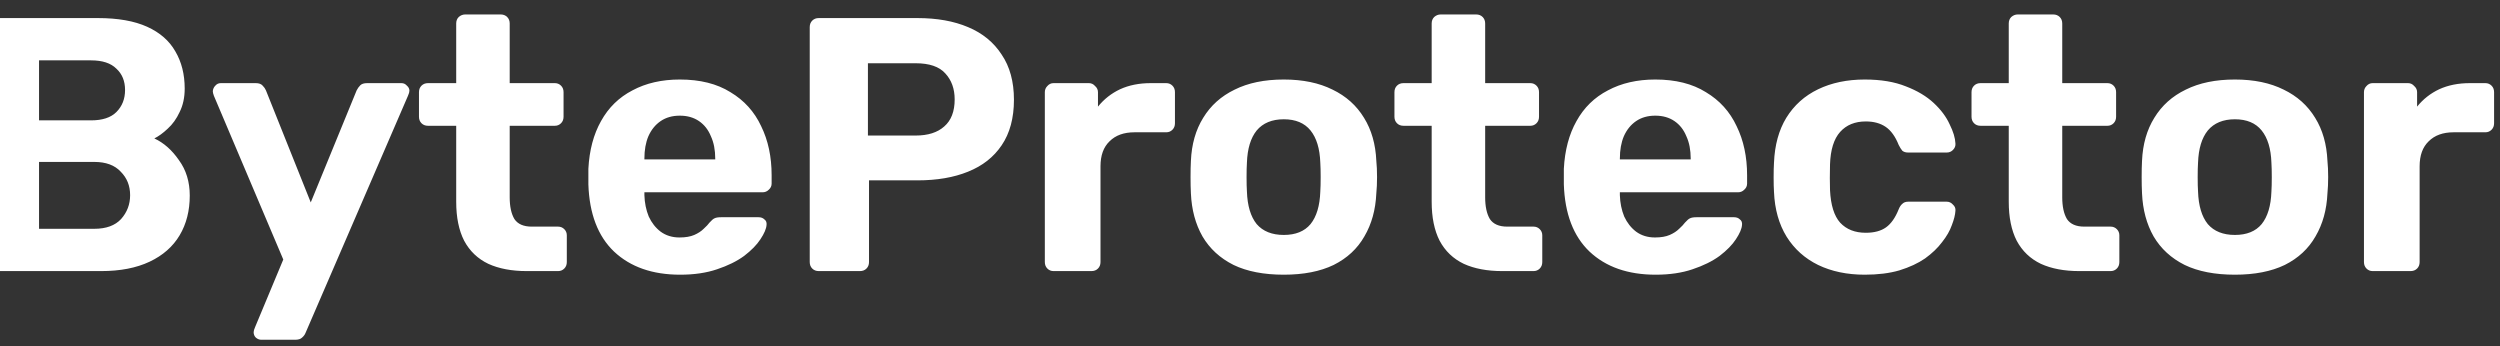 <svg width="166" height="23" viewBox="0 0 166 23" fill="none" xmlns="http://www.w3.org/2000/svg">
<rect x="0" y="0" width="166" height="23" fill="#333333" stroke="none"/>
<path d="M-0.624 18C-0.8 18 -0.944 17.944 -1.056 17.832C-1.168 17.72 -1.224 17.576 -1.224 17.4V1.8C-1.224 1.624 -1.168 1.48 -1.056 1.368C-0.944 1.256 -0.8 1.2 -0.624 1.2H6.504C7.832 1.2 8.92 1.392 9.768 1.776C10.616 2.16 11.24 2.704 11.64 3.408C12.056 4.112 12.264 4.936 12.264 5.88C12.264 6.472 12.152 6.992 11.928 7.44C11.72 7.888 11.456 8.256 11.136 8.544C10.832 8.832 10.536 9.048 10.248 9.192C10.872 9.48 11.416 9.96 11.88 10.632C12.36 11.288 12.6 12.072 12.6 12.984C12.6 13.992 12.376 14.872 11.928 15.624C11.48 16.376 10.816 16.96 9.936 17.376C9.056 17.792 7.984 18 6.72 18H-0.624ZM2.592 15.192H6.264C7.048 15.192 7.64 14.976 8.04 14.544C8.44 14.096 8.64 13.568 8.64 12.96C8.64 12.336 8.432 11.816 8.016 11.4C7.616 10.968 7.032 10.752 6.264 10.752H2.592V15.192ZM2.592 7.992H6.048C6.8 7.992 7.36 7.808 7.728 7.44C8.112 7.056 8.304 6.568 8.304 5.976C8.304 5.384 8.112 4.912 7.728 4.56C7.36 4.192 6.8 4.008 6.048 4.008H2.592V7.992ZM17.346 22.56C17.218 22.56 17.098 22.512 16.986 22.416C16.89 22.32 16.842 22.2 16.842 22.056C16.842 22.024 16.85 21.976 16.866 21.912C16.882 21.864 16.906 21.8 16.938 21.72L18.81 17.232L14.202 6.36C14.154 6.232 14.13 6.128 14.13 6.048C14.146 5.904 14.202 5.784 14.298 5.688C14.394 5.576 14.514 5.52 14.658 5.52H16.986C17.194 5.52 17.346 5.576 17.442 5.688C17.538 5.784 17.61 5.888 17.658 6L20.634 13.44L23.682 6C23.746 5.872 23.826 5.76 23.922 5.664C24.018 5.568 24.17 5.52 24.378 5.52H26.658C26.802 5.52 26.922 5.576 27.018 5.688C27.13 5.784 27.186 5.896 27.186 6.024C27.186 6.104 27.154 6.216 27.09 6.36L20.298 22.08C20.25 22.208 20.17 22.32 20.058 22.416C19.962 22.512 19.81 22.56 19.602 22.56H17.346ZM34.972 18C33.98 18 33.132 17.84 32.428 17.52C31.724 17.184 31.188 16.672 30.82 15.984C30.468 15.296 30.292 14.432 30.292 13.392V8.352H28.42C28.244 8.352 28.1 8.296 27.988 8.184C27.876 8.072 27.82 7.928 27.82 7.752V6.12C27.82 5.944 27.876 5.8 27.988 5.688C28.1 5.576 28.244 5.52 28.42 5.52H30.292V1.56C30.292 1.384 30.348 1.24 30.46 1.128C30.588 1.016 30.732 0.96 30.892 0.96H33.244C33.42 0.96 33.564 1.016 33.676 1.128C33.788 1.24 33.844 1.384 33.844 1.56V5.52H36.844C37.004 5.52 37.14 5.576 37.252 5.688C37.364 5.8 37.42 5.944 37.42 6.12V7.752C37.42 7.928 37.364 8.072 37.252 8.184C37.14 8.296 37.004 8.352 36.844 8.352H33.844V13.104C33.844 13.712 33.948 14.192 34.156 14.544C34.38 14.88 34.764 15.048 35.308 15.048H37.06C37.22 15.048 37.356 15.104 37.468 15.216C37.58 15.328 37.636 15.464 37.636 15.624V17.4C37.636 17.576 37.58 17.72 37.468 17.832C37.356 17.944 37.22 18 37.06 18H34.972ZM45.164 18.24C43.324 18.24 41.86 17.728 40.772 16.704C39.7 15.68 39.132 14.192 39.068 12.24C39.068 12.112 39.068 11.944 39.068 11.736C39.068 11.512 39.068 11.336 39.068 11.208C39.132 9.976 39.412 8.92 39.908 8.04C40.404 7.144 41.1 6.464 41.996 6C42.892 5.52 43.94 5.28 45.14 5.28C46.484 5.28 47.604 5.56 48.5 6.12C49.412 6.664 50.092 7.416 50.54 8.376C51.004 9.32 51.236 10.408 51.236 11.64V12.192C51.236 12.352 51.172 12.488 51.044 12.6C50.932 12.712 50.796 12.768 50.636 12.768H42.788C42.788 12.784 42.788 12.816 42.788 12.864C42.788 12.896 42.788 12.928 42.788 12.96C42.804 13.472 42.9 13.944 43.076 14.376C43.268 14.792 43.532 15.128 43.868 15.384C44.22 15.64 44.636 15.768 45.116 15.768C45.516 15.768 45.844 15.712 46.1 15.6C46.356 15.488 46.564 15.352 46.724 15.192C46.9 15.032 47.028 14.896 47.108 14.784C47.252 14.624 47.364 14.528 47.444 14.496C47.54 14.448 47.684 14.424 47.876 14.424H50.372C50.532 14.424 50.66 14.472 50.756 14.568C50.868 14.648 50.916 14.768 50.9 14.928C50.884 15.184 50.748 15.504 50.492 15.888C50.252 16.256 49.892 16.624 49.412 16.992C48.932 17.344 48.332 17.64 47.612 17.88C46.908 18.12 46.092 18.24 45.164 18.24ZM42.788 10.584H47.492V10.536C47.492 9.96 47.396 9.464 47.204 9.048C47.028 8.616 46.764 8.28 46.412 8.04C46.06 7.8 45.636 7.68 45.14 7.68C44.644 7.68 44.22 7.8 43.868 8.04C43.516 8.28 43.244 8.616 43.052 9.048C42.876 9.464 42.788 9.96 42.788 10.536V10.584ZM54.366 18C54.19 18 54.046 17.944 53.934 17.832C53.822 17.72 53.766 17.576 53.766 17.4V1.8C53.766 1.624 53.822 1.48 53.934 1.368C54.046 1.256 54.19 1.2 54.366 1.2H60.918C62.214 1.2 63.334 1.4 64.278 1.8C65.238 2.2 65.982 2.808 66.51 3.624C67.054 4.424 67.326 5.424 67.326 6.624C67.326 7.84 67.054 8.848 66.51 9.648C65.982 10.432 65.238 11.016 64.278 11.4C63.334 11.784 62.214 11.976 60.918 11.976H57.702V17.4C57.702 17.576 57.646 17.72 57.534 17.832C57.422 17.944 57.278 18 57.102 18H54.366ZM57.63 9H60.798C61.614 9 62.246 8.8 62.694 8.4C63.158 8 63.39 7.4 63.39 6.6C63.39 5.896 63.182 5.32 62.766 4.872C62.366 4.424 61.71 4.2 60.798 4.2H57.63V9ZM69.953 18C69.793 18 69.657 17.944 69.545 17.832C69.433 17.72 69.377 17.576 69.377 17.4V6.12C69.377 5.96 69.433 5.824 69.545 5.712C69.657 5.584 69.793 5.52 69.953 5.52H72.305C72.465 5.52 72.601 5.584 72.713 5.712C72.841 5.824 72.905 5.96 72.905 6.12V7.08C73.305 6.584 73.793 6.2 74.369 5.928C74.961 5.656 75.641 5.52 76.409 5.52H77.441C77.601 5.52 77.737 5.576 77.849 5.688C77.961 5.8 78.017 5.944 78.017 6.12V8.184C78.017 8.36 77.961 8.504 77.849 8.616C77.737 8.728 77.601 8.784 77.441 8.784H75.329C74.625 8.784 74.073 8.984 73.673 9.384C73.273 9.768 73.073 10.32 73.073 11.04V17.4C73.073 17.576 73.017 17.72 72.905 17.832C72.793 17.944 72.649 18 72.473 18H69.953ZM85.244 18.24C83.916 18.24 82.804 18.024 81.908 17.592C81.012 17.144 80.324 16.512 79.844 15.696C79.38 14.88 79.124 13.928 79.076 12.84C79.06 12.52 79.052 12.16 79.052 11.76C79.052 11.344 79.06 10.984 79.076 10.68C79.124 9.576 79.396 8.624 79.892 7.824C80.388 7.008 81.084 6.384 81.98 5.952C82.876 5.504 83.964 5.28 85.244 5.28C86.508 5.28 87.588 5.504 88.484 5.952C89.38 6.384 90.076 7.008 90.572 7.824C91.068 8.624 91.34 9.576 91.388 10.68C91.42 10.984 91.436 11.344 91.436 11.76C91.436 12.16 91.42 12.52 91.388 12.84C91.34 13.928 91.076 14.88 90.596 15.696C90.132 16.512 89.452 17.144 88.556 17.592C87.66 18.024 86.556 18.24 85.244 18.24ZM85.244 15.6C86.028 15.6 86.62 15.36 87.02 14.88C87.42 14.384 87.636 13.664 87.668 12.72C87.684 12.48 87.692 12.16 87.692 11.76C87.692 11.36 87.684 11.04 87.668 10.8C87.636 9.872 87.42 9.16 87.02 8.664C86.62 8.168 86.028 7.92 85.244 7.92C84.46 7.92 83.86 8.168 83.444 8.664C83.044 9.16 82.828 9.872 82.796 10.8C82.78 11.04 82.772 11.36 82.772 11.76C82.772 12.16 82.78 12.48 82.796 12.72C82.828 13.664 83.044 14.384 83.444 14.88C83.86 15.36 84.46 15.6 85.244 15.6ZM99.743 18C98.751 18 97.903 17.84 97.199 17.52C96.495 17.184 95.959 16.672 95.591 15.984C95.239 15.296 95.063 14.432 95.063 13.392V8.352H93.191C93.015 8.352 92.871 8.296 92.759 8.184C92.647 8.072 92.591 7.928 92.591 7.752V6.12C92.591 5.944 92.647 5.8 92.759 5.688C92.871 5.576 93.015 5.52 93.191 5.52H95.063V1.56C95.063 1.384 95.119 1.24 95.231 1.128C95.359 1.016 95.503 0.96 95.663 0.96H98.015C98.191 0.96 98.335 1.016 98.447 1.128C98.559 1.24 98.615 1.384 98.615 1.56V5.52H101.615C101.775 5.52 101.911 5.576 102.023 5.688C102.135 5.8 102.191 5.944 102.191 6.12V7.752C102.191 7.928 102.135 8.072 102.023 8.184C101.911 8.296 101.775 8.352 101.615 8.352H98.615V13.104C98.615 13.712 98.719 14.192 98.927 14.544C99.151 14.88 99.535 15.048 100.079 15.048H101.831C101.991 15.048 102.127 15.104 102.239 15.216C102.351 15.328 102.407 15.464 102.407 15.624V17.4C102.407 17.576 102.351 17.72 102.239 17.832C102.127 17.944 101.991 18 101.831 18H99.743ZM109.935 18.24C108.095 18.24 106.631 17.728 105.543 16.704C104.471 15.68 103.903 14.192 103.839 12.24C103.839 12.112 103.839 11.944 103.839 11.736C103.839 11.512 103.839 11.336 103.839 11.208C103.903 9.976 104.183 8.92 104.679 8.04C105.175 7.144 105.871 6.464 106.767 6C107.663 5.52 108.711 5.28 109.911 5.28C111.255 5.28 112.375 5.56 113.271 6.12C114.183 6.664 114.863 7.416 115.311 8.376C115.775 9.32 116.007 10.408 116.007 11.64V12.192C116.007 12.352 115.943 12.488 115.815 12.6C115.703 12.712 115.567 12.768 115.407 12.768H107.559C107.559 12.784 107.559 12.816 107.559 12.864C107.559 12.896 107.559 12.928 107.559 12.96C107.575 13.472 107.671 13.944 107.847 14.376C108.039 14.792 108.303 15.128 108.639 15.384C108.991 15.64 109.407 15.768 109.887 15.768C110.287 15.768 110.615 15.712 110.871 15.6C111.127 15.488 111.335 15.352 111.495 15.192C111.671 15.032 111.799 14.896 111.879 14.784C112.023 14.624 112.135 14.528 112.215 14.496C112.311 14.448 112.455 14.424 112.647 14.424H115.143C115.303 14.424 115.431 14.472 115.527 14.568C115.639 14.648 115.687 14.768 115.671 14.928C115.655 15.184 115.519 15.504 115.263 15.888C115.023 16.256 114.663 16.624 114.183 16.992C113.703 17.344 113.103 17.64 112.383 17.88C111.679 18.12 110.863 18.24 109.935 18.24ZM107.559 10.584H112.263V10.536C112.263 9.96 112.167 9.464 111.975 9.048C111.799 8.616 111.535 8.28 111.183 8.04C110.831 7.8 110.407 7.68 109.911 7.68C109.415 7.68 108.991 7.8 108.639 8.04C108.287 8.28 108.015 8.616 107.823 9.048C107.647 9.464 107.559 9.96 107.559 10.536V10.584ZM123.817 18.24C122.649 18.24 121.617 18.024 120.721 17.592C119.841 17.16 119.145 16.536 118.633 15.72C118.121 14.888 117.841 13.896 117.793 12.744C117.777 12.488 117.769 12.168 117.769 11.784C117.769 11.384 117.777 11.056 117.793 10.8C117.841 9.632 118.113 8.64 118.609 7.824C119.121 6.992 119.825 6.36 120.721 5.928C121.617 5.496 122.649 5.28 123.817 5.28C124.889 5.28 125.801 5.432 126.553 5.736C127.305 6.024 127.921 6.392 128.401 6.84C128.881 7.288 129.233 7.76 129.457 8.256C129.697 8.736 129.825 9.16 129.841 9.528C129.857 9.688 129.801 9.832 129.673 9.96C129.561 10.072 129.425 10.128 129.265 10.128H126.697C126.537 10.128 126.409 10.088 126.313 10.008C126.233 9.912 126.153 9.784 126.073 9.624C125.849 9.064 125.561 8.664 125.209 8.424C124.857 8.184 124.417 8.064 123.889 8.064C123.169 8.064 122.601 8.296 122.185 8.76C121.769 9.224 121.545 9.944 121.513 10.92C121.497 11.544 121.497 12.112 121.513 12.624C121.561 13.616 121.785 14.336 122.185 14.784C122.601 15.232 123.169 15.456 123.889 15.456C124.449 15.456 124.897 15.336 125.233 15.096C125.569 14.856 125.849 14.456 126.073 13.896C126.137 13.736 126.217 13.616 126.313 13.536C126.409 13.44 126.537 13.392 126.697 13.392H129.265C129.425 13.392 129.561 13.456 129.673 13.584C129.801 13.696 129.857 13.832 129.841 13.992C129.825 14.264 129.745 14.584 129.601 14.952C129.473 15.32 129.257 15.696 128.953 16.08C128.665 16.464 128.289 16.824 127.825 17.16C127.361 17.48 126.793 17.744 126.121 17.952C125.465 18.144 124.697 18.24 123.817 18.24ZM138.061 18C137.069 18 136.221 17.84 135.517 17.52C134.813 17.184 134.277 16.672 133.909 15.984C133.557 15.296 133.381 14.432 133.381 13.392V8.352H131.509C131.333 8.352 131.189 8.296 131.077 8.184C130.965 8.072 130.909 7.928 130.909 7.752V6.12C130.909 5.944 130.965 5.8 131.077 5.688C131.189 5.576 131.333 5.52 131.509 5.52H133.381V1.56C133.381 1.384 133.437 1.24 133.549 1.128C133.677 1.016 133.821 0.96 133.981 0.96H136.333C136.509 0.96 136.653 1.016 136.765 1.128C136.877 1.24 136.933 1.384 136.933 1.56V5.52H139.933C140.093 5.52 140.229 5.576 140.341 5.688C140.453 5.8 140.509 5.944 140.509 6.12V7.752C140.509 7.928 140.453 8.072 140.341 8.184C140.229 8.296 140.093 8.352 139.933 8.352H136.933V13.104C136.933 13.712 137.037 14.192 137.245 14.544C137.469 14.88 137.853 15.048 138.397 15.048H140.149C140.309 15.048 140.445 15.104 140.557 15.216C140.669 15.328 140.725 15.464 140.725 15.624V17.4C140.725 17.576 140.669 17.72 140.557 17.832C140.445 17.944 140.309 18 140.149 18H138.061ZM148.398 18.24C147.07 18.24 145.958 18.024 145.062 17.592C144.166 17.144 143.478 16.512 142.998 15.696C142.534 14.88 142.278 13.928 142.23 12.84C142.214 12.52 142.206 12.16 142.206 11.76C142.206 11.344 142.214 10.984 142.23 10.68C142.278 9.576 142.55 8.624 143.046 7.824C143.542 7.008 144.238 6.384 145.134 5.952C146.03 5.504 147.118 5.28 148.398 5.28C149.662 5.28 150.742 5.504 151.638 5.952C152.534 6.384 153.23 7.008 153.726 7.824C154.222 8.624 154.494 9.576 154.542 10.68C154.574 10.984 154.59 11.344 154.59 11.76C154.59 12.16 154.574 12.52 154.542 12.84C154.494 13.928 154.23 14.88 153.75 15.696C153.286 16.512 152.606 17.144 151.71 17.592C150.814 18.024 149.71 18.24 148.398 18.24ZM148.398 15.6C149.182 15.6 149.774 15.36 150.174 14.88C150.574 14.384 150.79 13.664 150.822 12.72C150.838 12.48 150.846 12.16 150.846 11.76C150.846 11.36 150.838 11.04 150.822 10.8C150.79 9.872 150.574 9.16 150.174 8.664C149.774 8.168 149.182 7.92 148.398 7.92C147.614 7.92 147.014 8.168 146.598 8.664C146.198 9.16 145.982 9.872 145.95 10.8C145.934 11.04 145.926 11.36 145.926 11.76C145.926 12.16 145.934 12.48 145.95 12.72C145.982 13.664 146.198 14.384 146.598 14.88C147.014 15.36 147.614 15.6 148.398 15.6ZM157.543 18C157.383 18 157.247 17.944 157.135 17.832C157.023 17.72 156.967 17.576 156.967 17.4V6.12C156.967 5.96 157.023 5.824 157.135 5.712C157.247 5.584 157.383 5.52 157.543 5.52H159.895C160.055 5.52 160.191 5.584 160.303 5.712C160.431 5.824 160.495 5.96 160.495 6.12V7.08C160.895 6.584 161.383 6.2 161.959 5.928C162.551 5.656 163.231 5.52 163.999 5.52H165.031C165.191 5.52 165.327 5.576 165.439 5.688C165.551 5.8 165.607 5.944 165.607 6.12V8.184C165.607 8.36 165.551 8.504 165.439 8.616C165.327 8.728 165.191 8.784 165.031 8.784H162.919C162.215 8.784 161.663 8.984 161.263 9.384C160.863 9.768 160.663 10.32 160.663 11.04V17.4C160.663 17.576 160.607 17.72 160.495 17.832C160.383 17.944 160.239 18 160.063 18H157.543Z" fill="white"/>
</svg>
